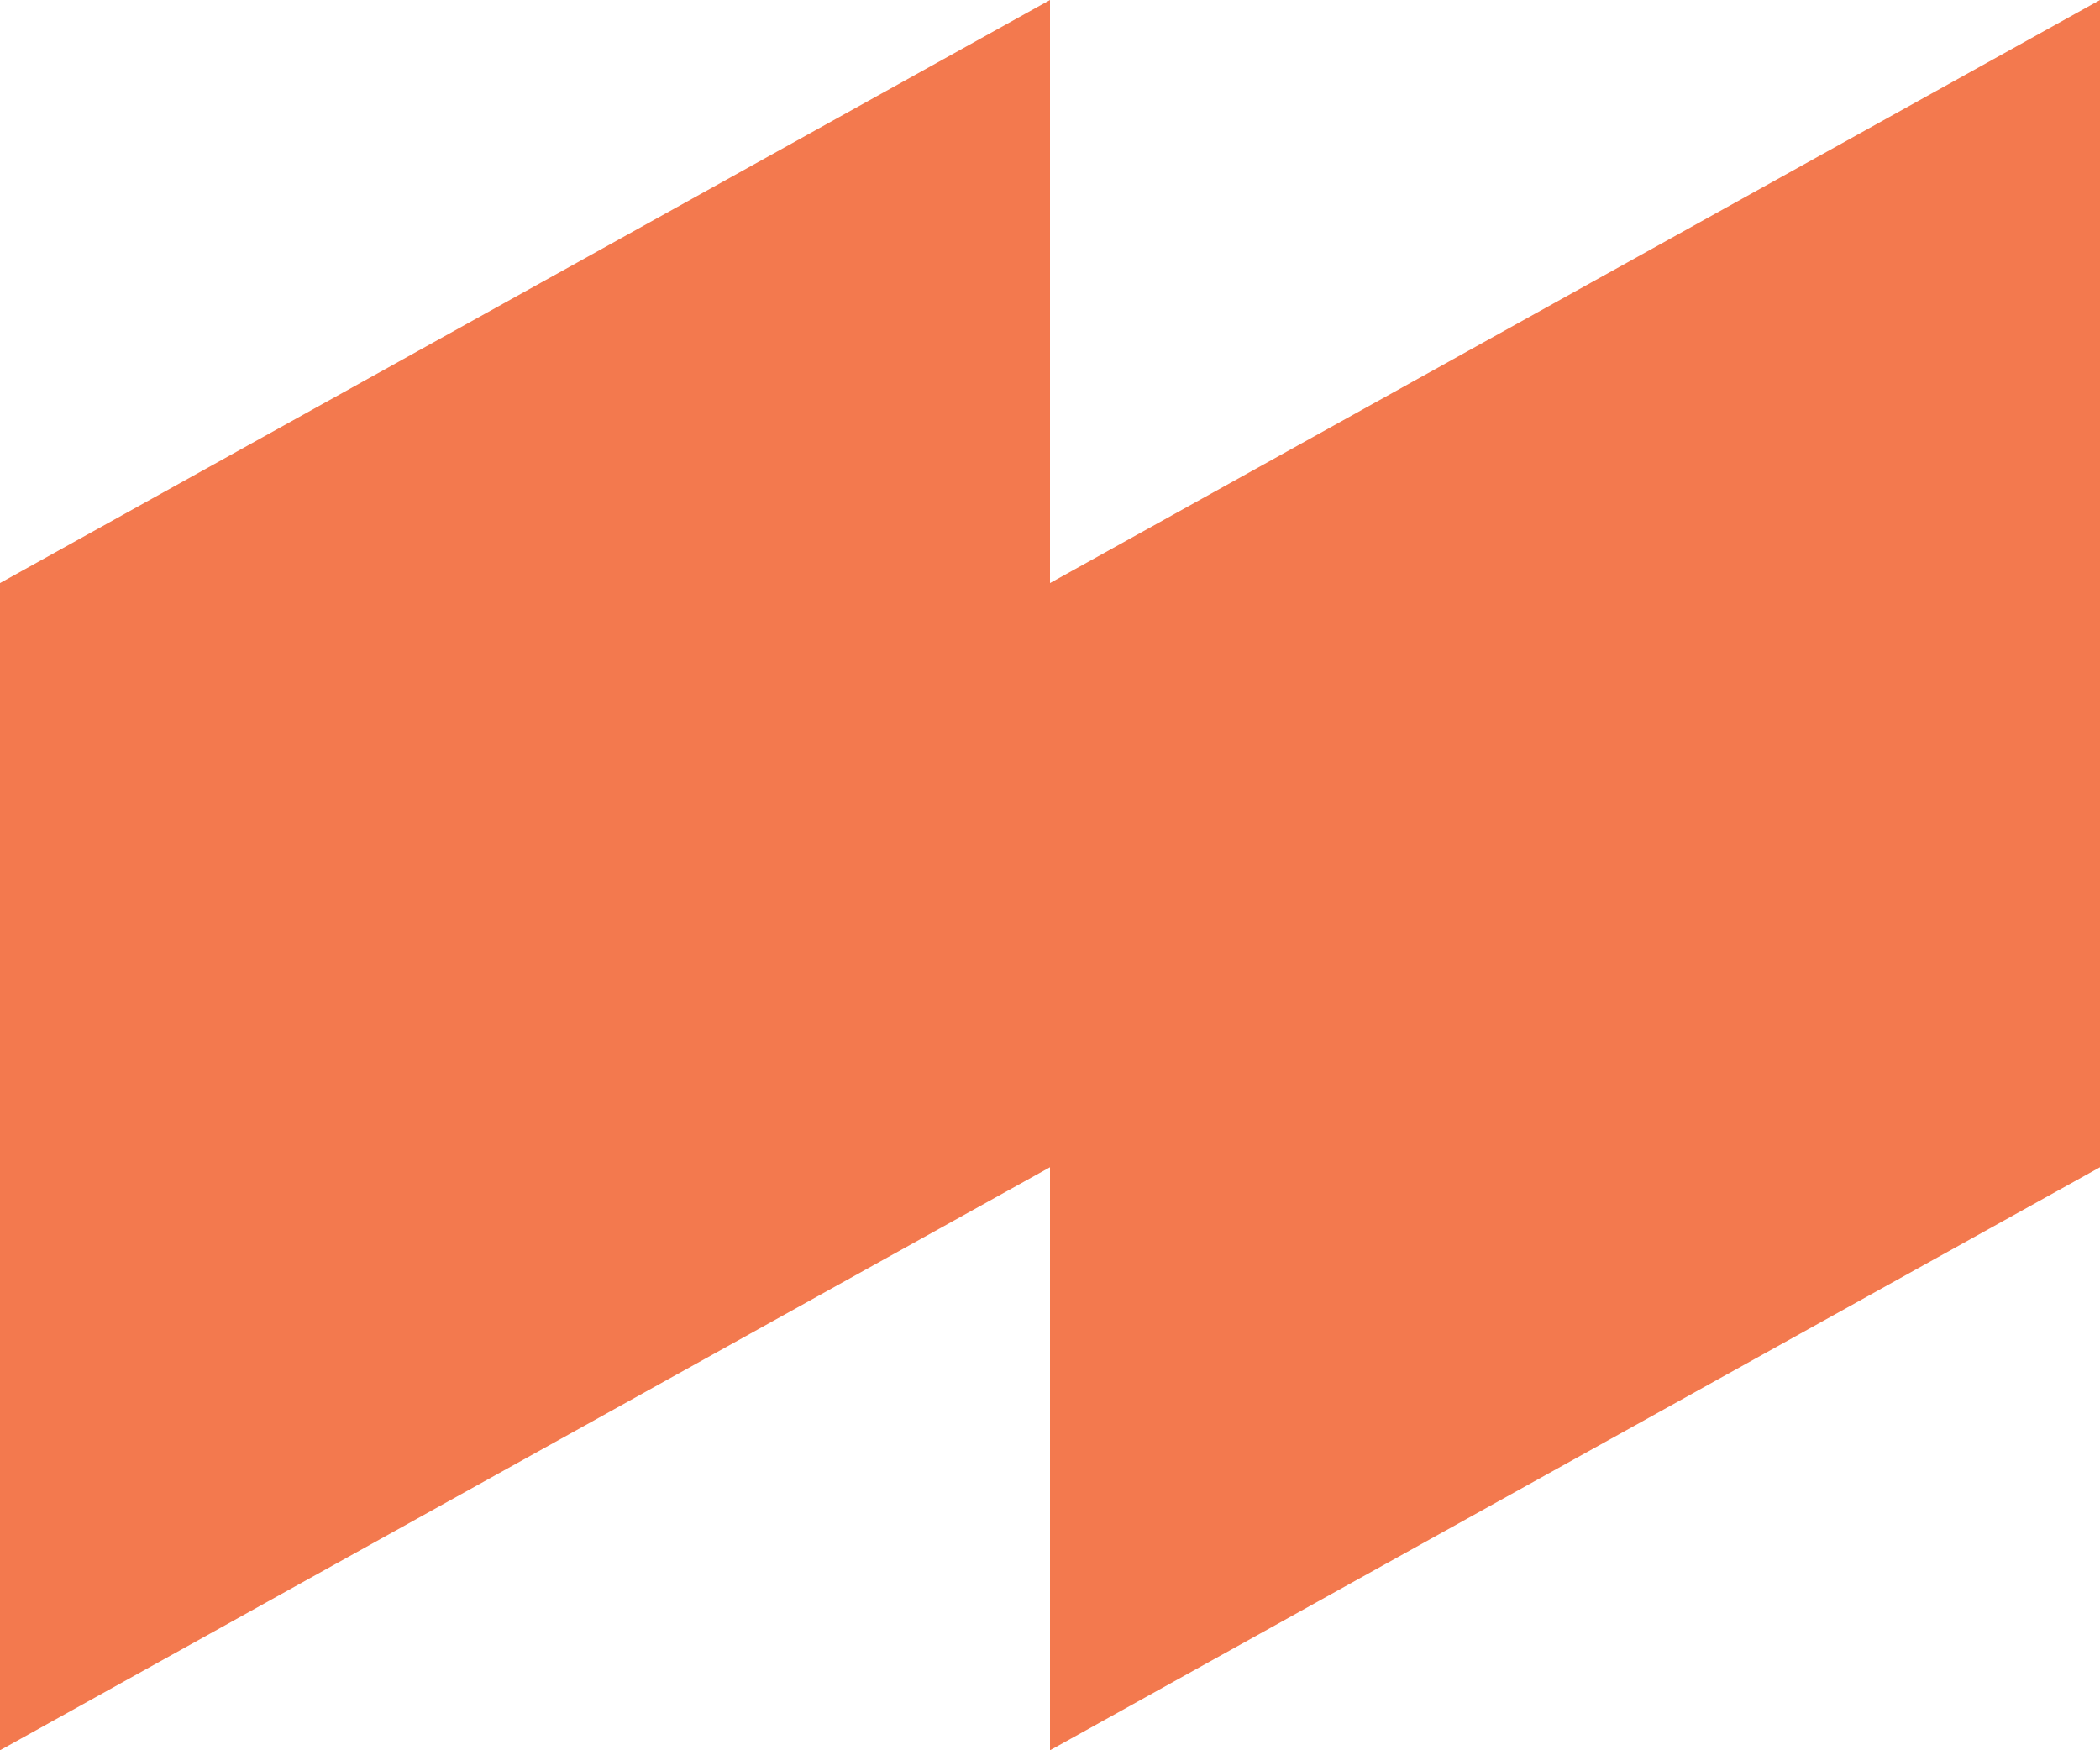 <?xml version="1.0" encoding="UTF-8"?> <svg xmlns="http://www.w3.org/2000/svg" width="18" height="15" viewBox="0 0 18 15" fill="none"><g clip-path="url(#clip0_775_50)"><path d="M9 0V10.003L0 15V4.997L9 0Z" fill="#F3794E"></path><path d="M18 0V10.003L9 15V4.997L18 0Z" fill="#F3794E"></path></g><defs><clipPath id="clip0_775_50"><rect width="18" height="15" fill="white"></rect></clipPath></defs></svg> 